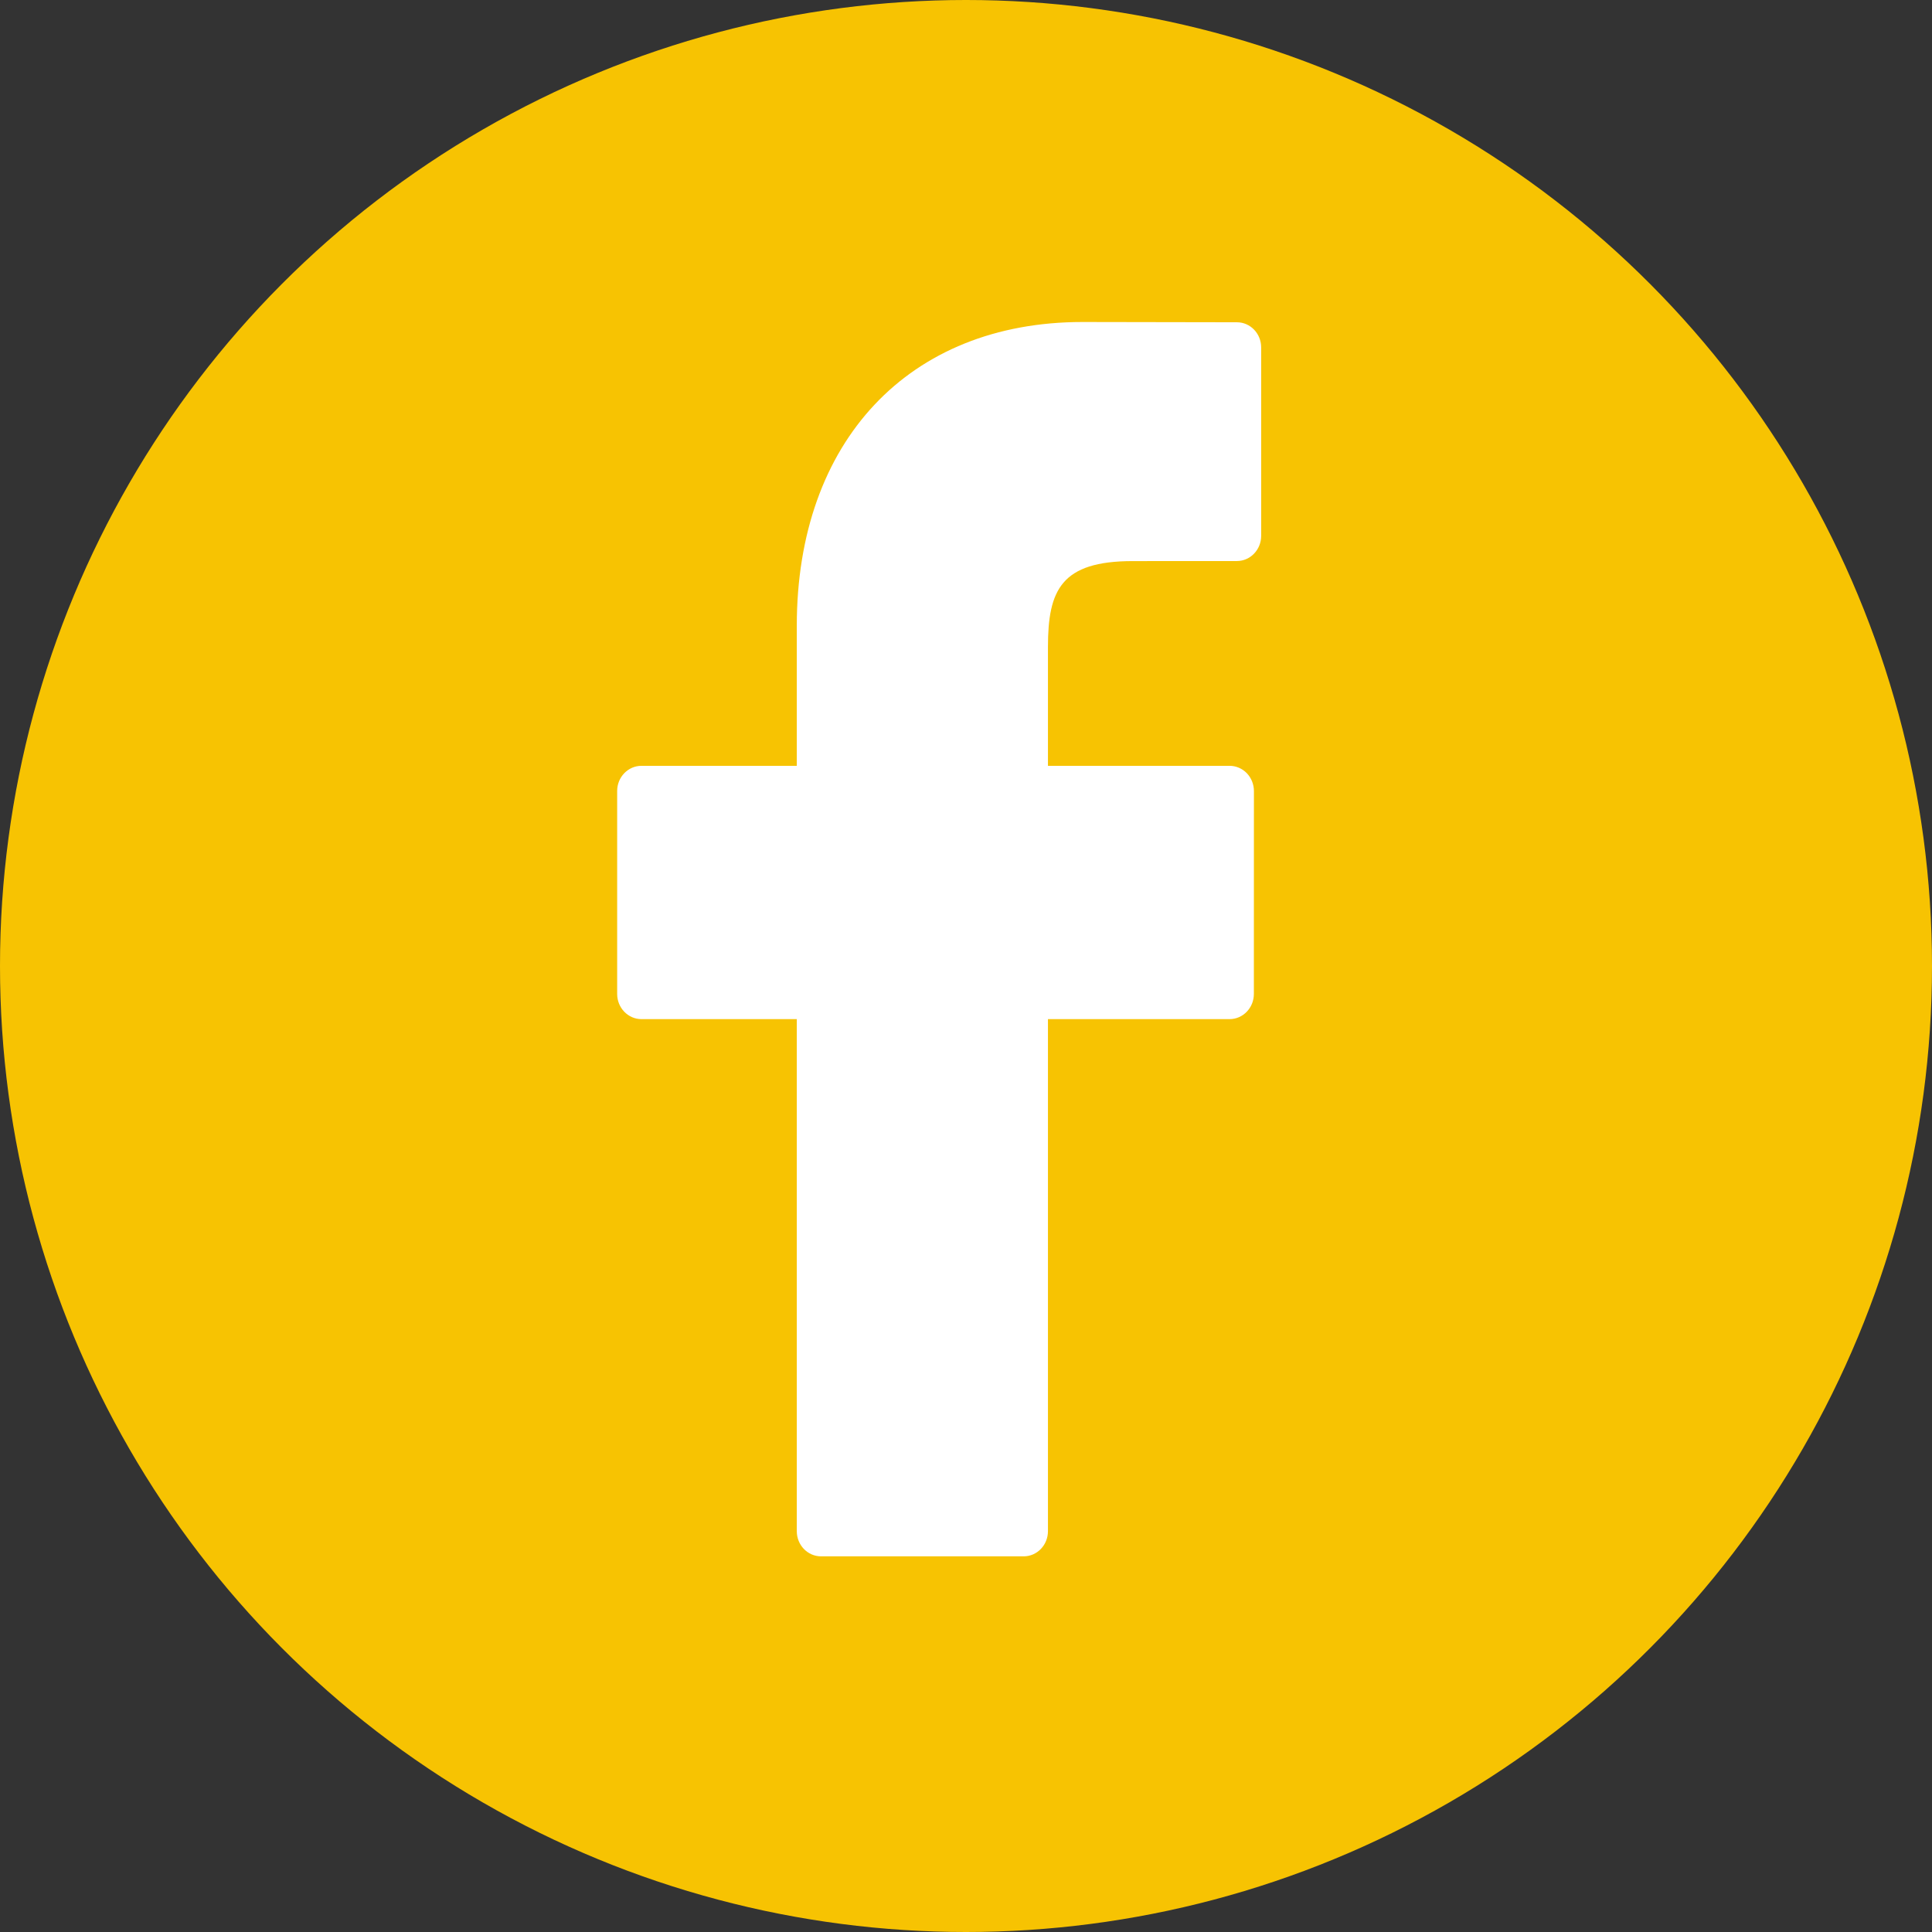 <?xml version="1.0" encoding="UTF-8"?>
<svg width="36px" height="36px" viewBox="0 0 36 36" version="1.1" xmlns="http://www.w3.org/2000/svg" xmlns:xlink="http://www.w3.org/1999/xlink">
    <rect x="0" y="0" width="36" height="36" fill="#333333" stroke="none"/>
    <!-- Generator: Sketch 63.1 (92452) - https://sketch.com -->
    <title>facebook-logo</title>
    <desc>Created with Sketch.</desc>
    <g id="Product-page" stroke="none" stroke-width="1" fill="none" fill-rule="evenodd">
        <g transform="translate(-776, -527)" id="Social">
            <g transform="translate(724, 527)">
                <g id="facebook-logo" transform="translate(52, 0)">
                    <circle id="Oval-Copy-8" fill="#F7C302" cx="18" cy="18" r="18"></circle>
                    <path d="M23.048,6.005 L20.17,6 C16.936,6 14.847,8.222 14.847,11.66 L14.847,14.27 L11.953,14.27 C11.703,14.27 11.5,14.48 11.5,14.739 L11.5,18.521 C11.5,18.78 11.703,18.99 11.953,18.99 L14.847,18.99 L14.847,28.531 C14.847,28.79 15.049,29 15.299,29 L19.075,29 C19.325,29 19.527,28.79 19.527,28.531 L19.527,18.99 L22.911,18.99 C23.161,18.99 23.364,18.78 23.364,18.521 L23.365,14.739 C23.365,14.615 23.317,14.496 23.233,14.408 C23.148,14.32 23.032,14.27 22.912,14.27 L19.527,14.27 L19.527,12.058 C19.527,10.994 19.772,10.455 21.109,10.455 L23.048,10.454 C23.297,10.454 23.5,10.244 23.5,9.985 L23.5,6.474 C23.5,6.215 23.298,6.005 23.048,6.005 Z" id="Path" fill="#FFFFFF" fill-rule="nonzero"></path>
                </g>
            </g>
        </g>
    </g>
</svg>